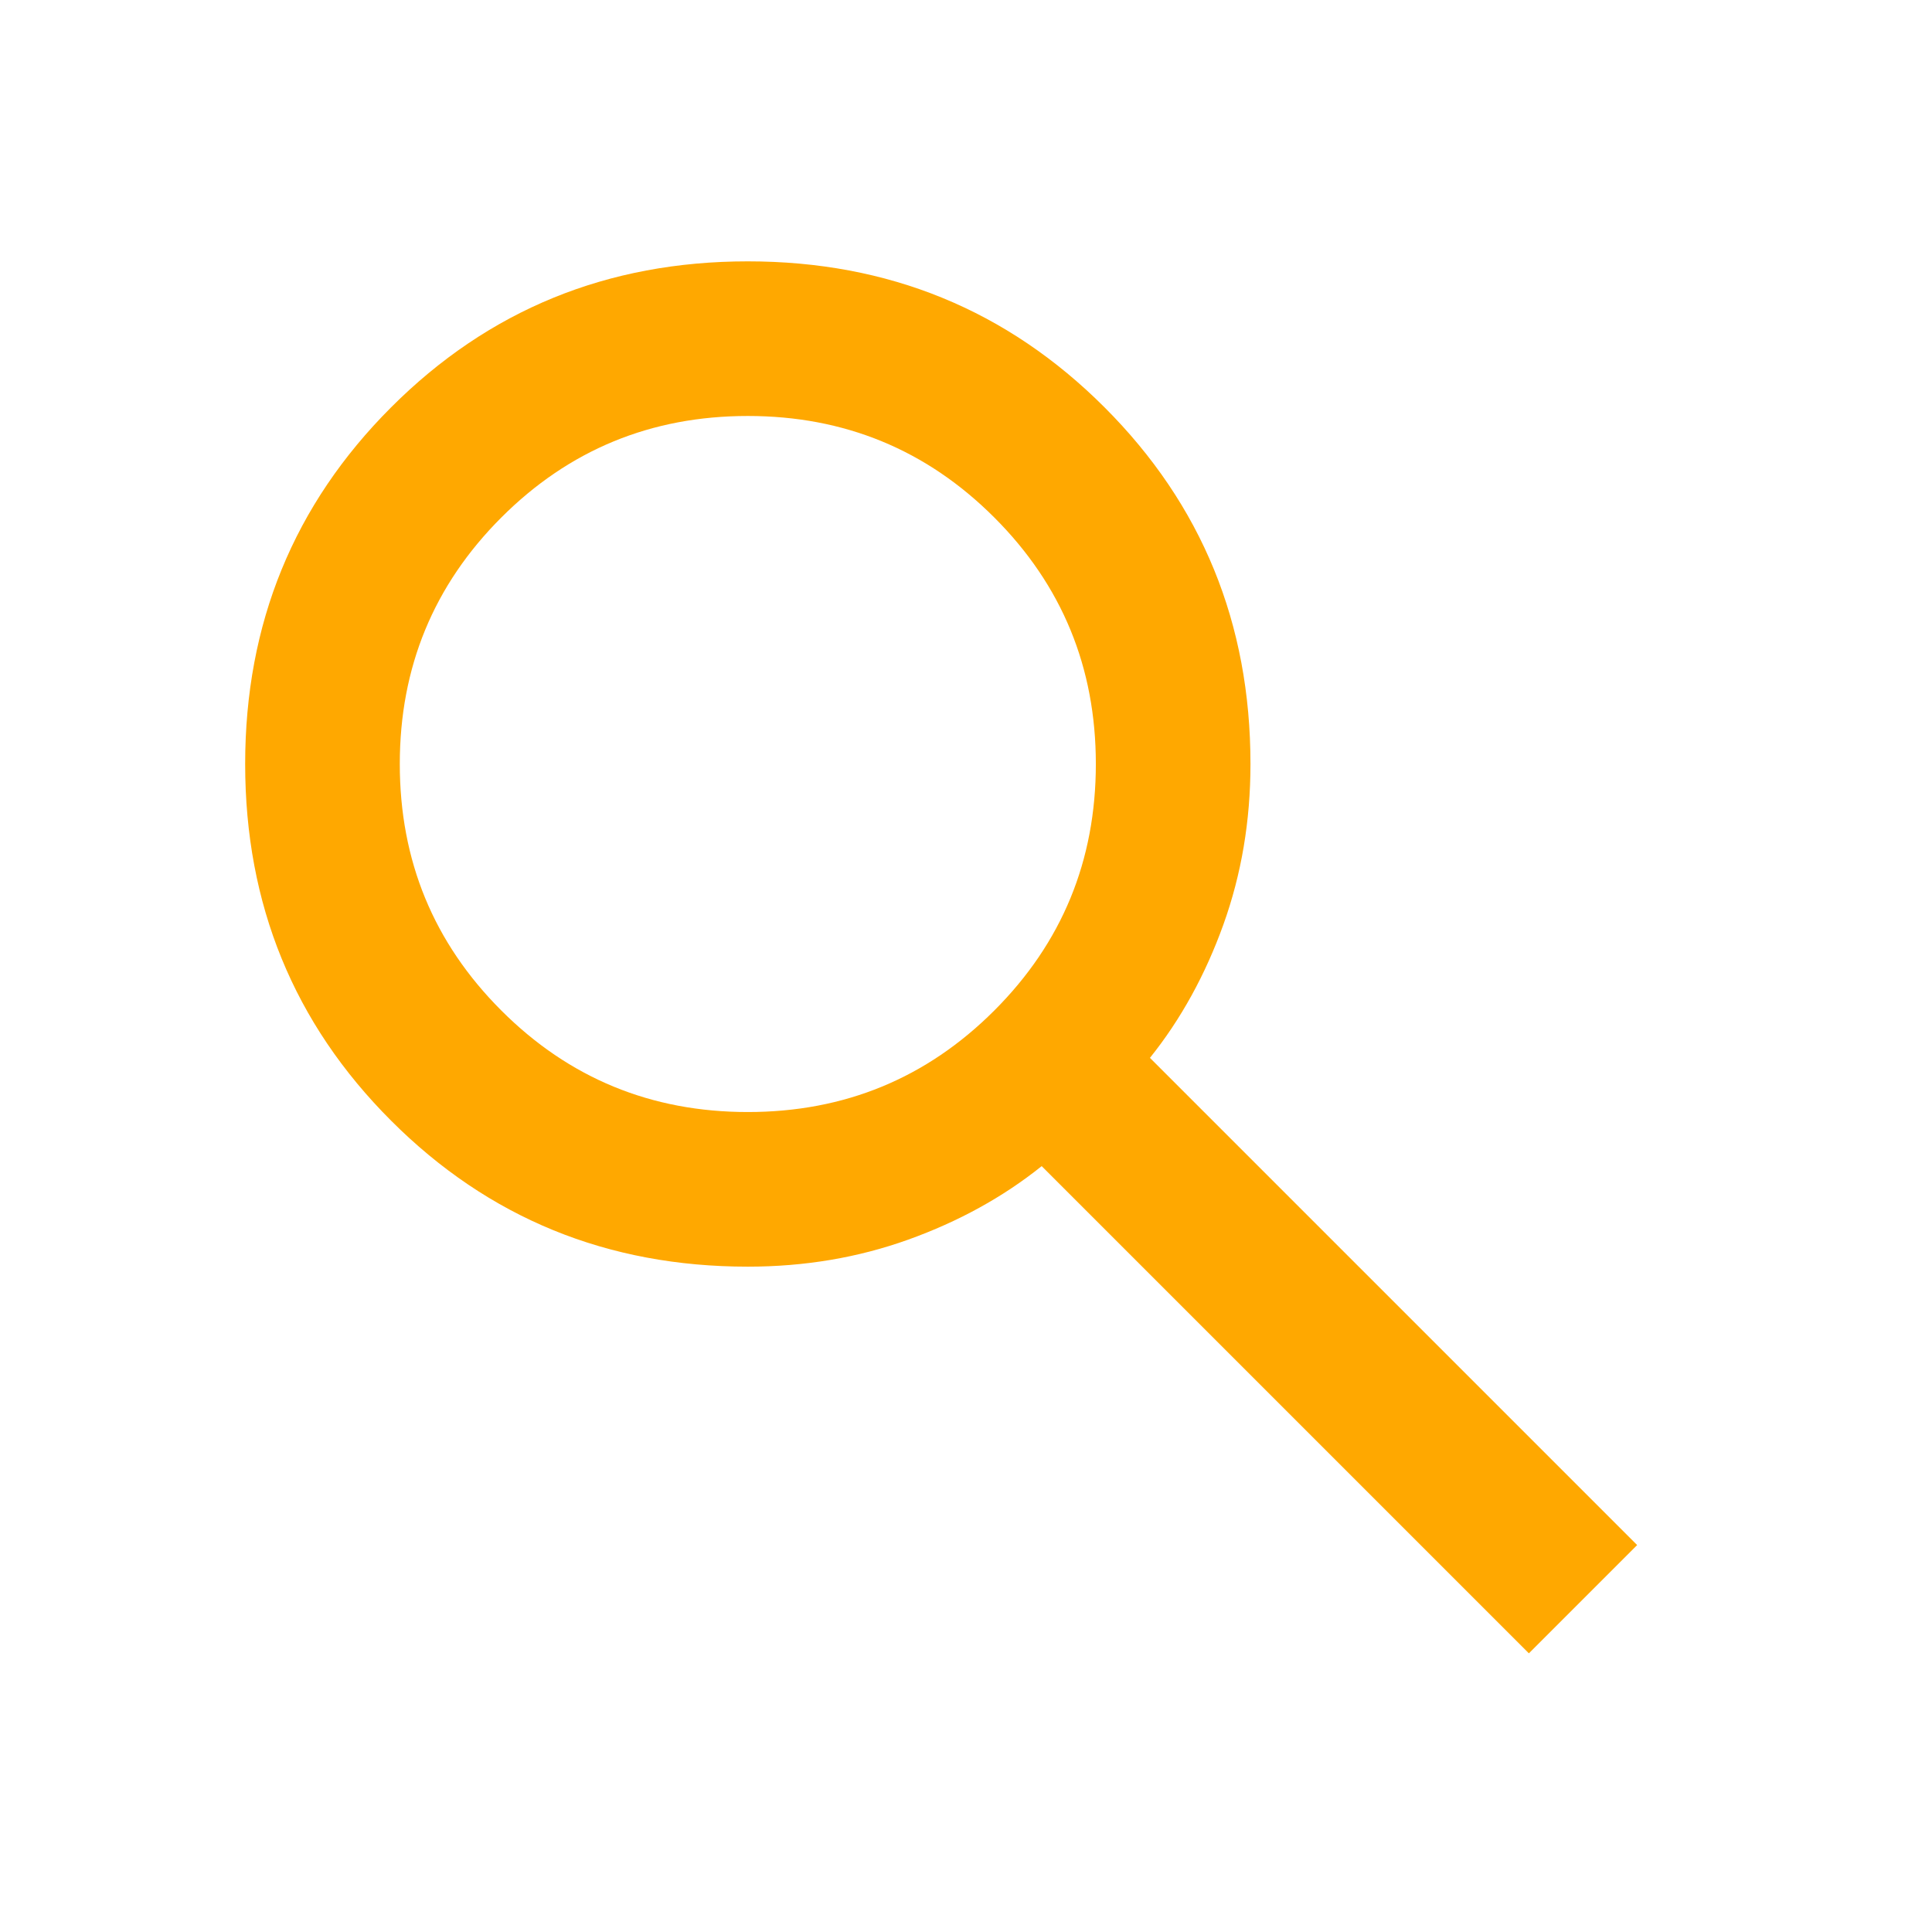 <svg width="29" height="29" viewBox="0 0 29 29" fill="none" xmlns="http://www.w3.org/2000/svg">
<mask id="mask0_653_313" style="mask-type:alpha" maskUnits="userSpaceOnUse" x="0" y="0" width="29" height="29">
<rect x="0.195" y="0.44" width="27.859" height="27.859" fill="#D9D9D9"/>
</mask>
<g mask="url(#mask0_653_313)">
<path d="M22.949 24.817L15.636 17.504C15.056 17.969 14.388 18.336 13.634 18.607C12.879 18.878 12.076 19.013 11.225 19.013C9.116 19.013 7.331 18.283 5.871 16.822C4.41 15.362 3.68 13.577 3.68 11.468C3.68 9.359 4.41 7.575 5.871 6.114C7.331 4.653 9.116 3.923 11.225 3.923C13.334 3.923 15.118 4.653 16.579 6.114C18.04 7.575 18.77 9.359 18.77 11.468C18.77 12.319 18.635 13.122 18.364 13.877C18.093 14.631 17.726 15.299 17.261 15.879L24.574 23.192L22.949 24.817ZM11.225 16.692C12.676 16.692 13.909 16.184 14.925 15.168C15.941 14.152 16.449 12.919 16.449 11.468C16.449 10.017 15.941 8.784 14.925 7.768C13.909 6.752 12.676 6.244 11.225 6.244C9.774 6.244 8.541 6.752 7.525 7.768C6.509 8.784 6.001 10.017 6.001 11.468C6.001 12.919 6.509 14.152 7.525 15.168C8.541 16.184 9.774 16.692 11.225 16.692Z" fill="#FFA800"/>
</g>
</svg>
